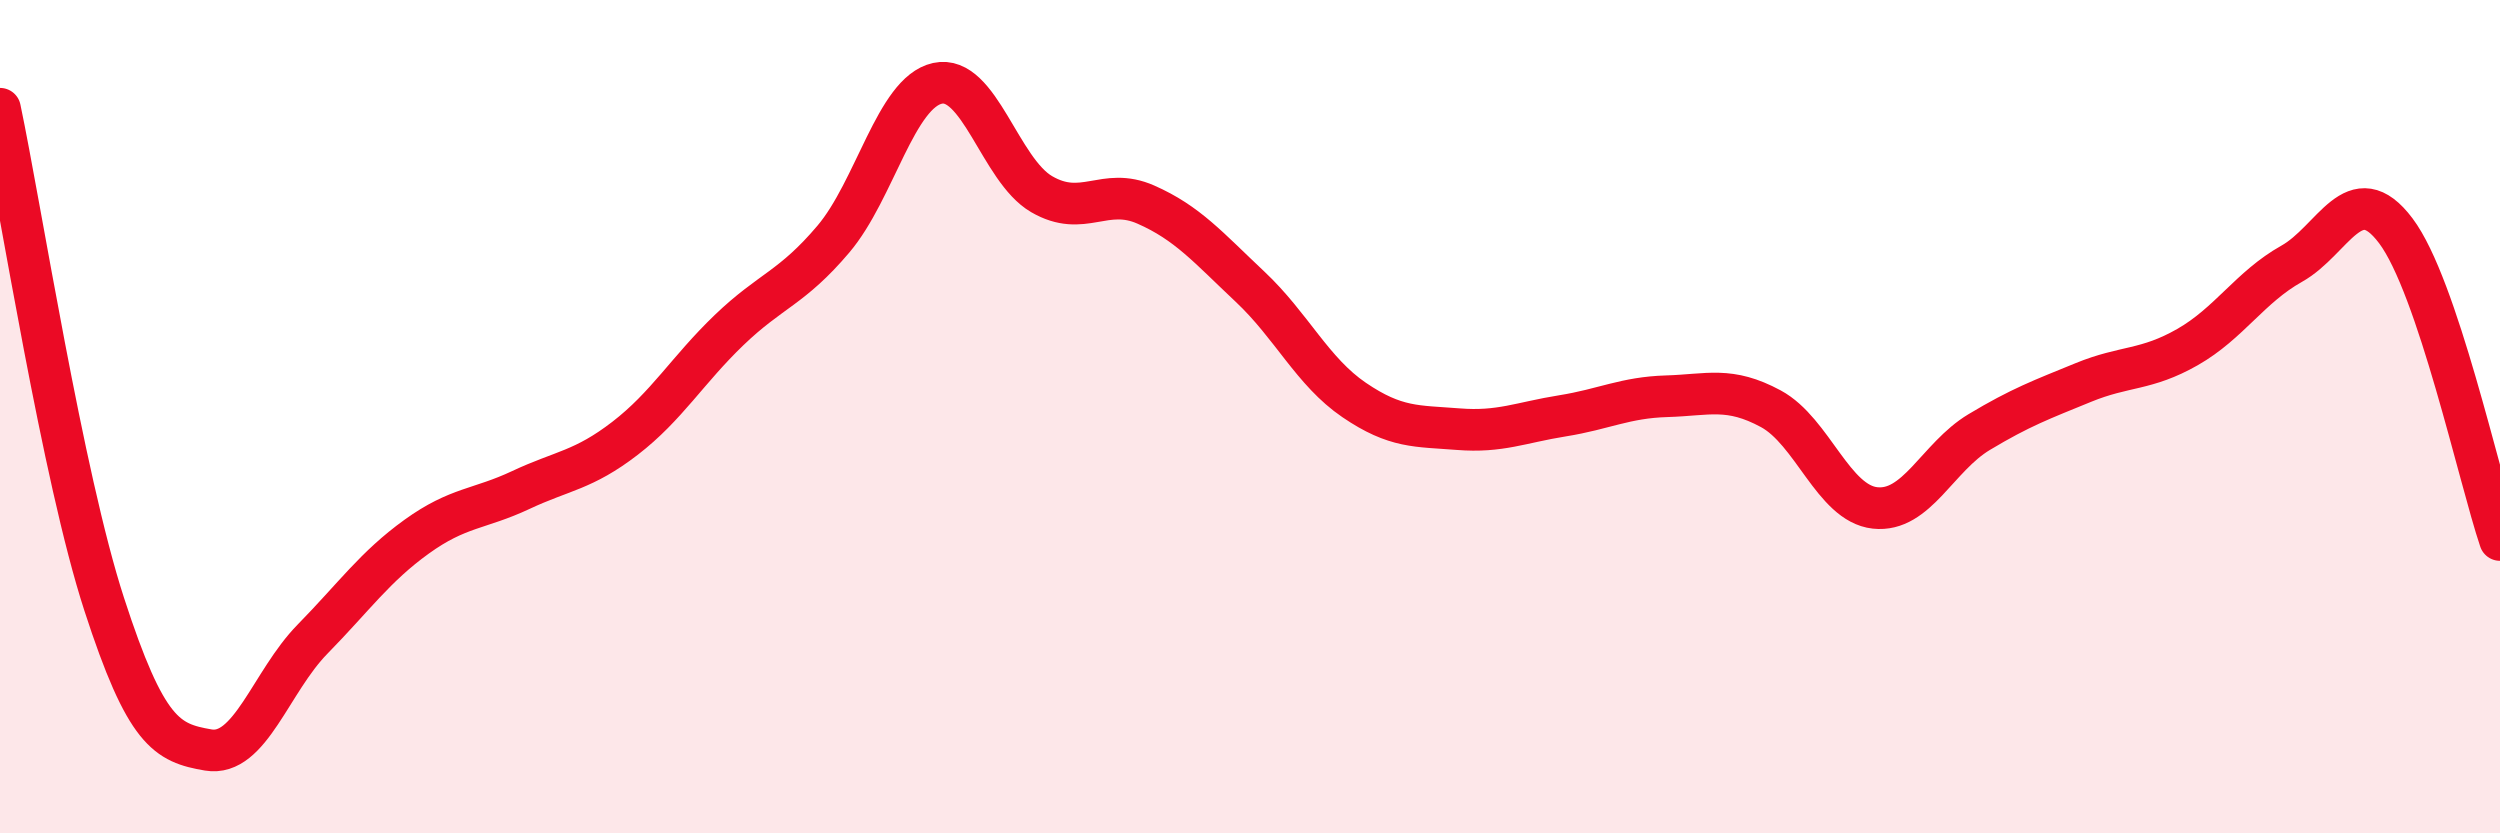
    <svg width="60" height="20" viewBox="0 0 60 20" xmlns="http://www.w3.org/2000/svg">
      <path
        d="M 0,2.61 C 0.5,4.99 1.5,11.42 2.5,14.5 C 3.5,17.58 4,17.83 5,18 C 6,18.17 6.5,16.36 7.5,15.34 C 8.5,14.32 9,13.6 10,12.88 C 11,12.16 11.5,12.23 12.5,11.76 C 13.5,11.29 14,11.29 15,10.52 C 16,9.75 16.5,8.88 17.5,7.92 C 18.5,6.96 19,6.92 20,5.74 C 21,4.56 21.5,2.22 22.5,2 C 23.5,1.78 24,4.08 25,4.66 C 26,5.24 26.5,4.47 27.5,4.91 C 28.5,5.35 29,5.94 30,6.88 C 31,7.82 31.5,8.92 32.5,9.6 C 33.5,10.28 34,10.22 35,10.3 C 36,10.38 36.5,10.14 37.5,9.98 C 38.5,9.82 39,9.54 40,9.51 C 41,9.48 41.5,9.27 42.5,9.81 C 43.5,10.35 44,12.08 45,12.19 C 46,12.3 46.5,10.97 47.5,10.37 C 48.5,9.77 49,9.59 50,9.18 C 51,8.77 51.5,8.9 52.5,8.33 C 53.5,7.76 54,6.89 55,6.33 C 56,5.77 56.5,4.21 57.5,5.54 C 58.5,6.87 59.5,11.48 60,12.96L60 20L0 20Z"
        fill="#EB0A25"
        opacity="0.1"
        stroke-linecap="round"
        stroke-linejoin="round"
      />
      <path
        d="M 0,2.61 C 0.5,4.99 1.5,11.42 2.5,14.5 C 3.5,17.58 4,17.83 5,18 C 6,18.17 6.5,16.36 7.5,15.34 C 8.5,14.32 9,13.6 10,12.88 C 11,12.16 11.5,12.23 12.5,11.76 C 13.5,11.29 14,11.29 15,10.52 C 16,9.75 16.5,8.88 17.5,7.92 C 18.5,6.96 19,6.92 20,5.74 C 21,4.56 21.5,2.22 22.5,2 C 23.5,1.78 24,4.08 25,4.66 C 26,5.24 26.5,4.47 27.5,4.91 C 28.5,5.35 29,5.94 30,6.88 C 31,7.82 31.5,8.92 32.5,9.6 C 33.5,10.28 34,10.22 35,10.3 C 36,10.38 36.5,10.14 37.5,9.98 C 38.5,9.82 39,9.54 40,9.51 C 41,9.48 41.5,9.27 42.5,9.81 C 43.5,10.35 44,12.08 45,12.19 C 46,12.3 46.5,10.97 47.5,10.37 C 48.5,9.77 49,9.59 50,9.18 C 51,8.77 51.5,8.9 52.5,8.33 C 53.5,7.76 54,6.89 55,6.33 C 56,5.77 56.5,4.21 57.5,5.54 C 58.5,6.87 59.5,11.48 60,12.96"
        stroke="#EB0A25"
        stroke-width="1"
        fill="none"
        stroke-linecap="round"
        stroke-linejoin="round"
      />
    </svg>
  